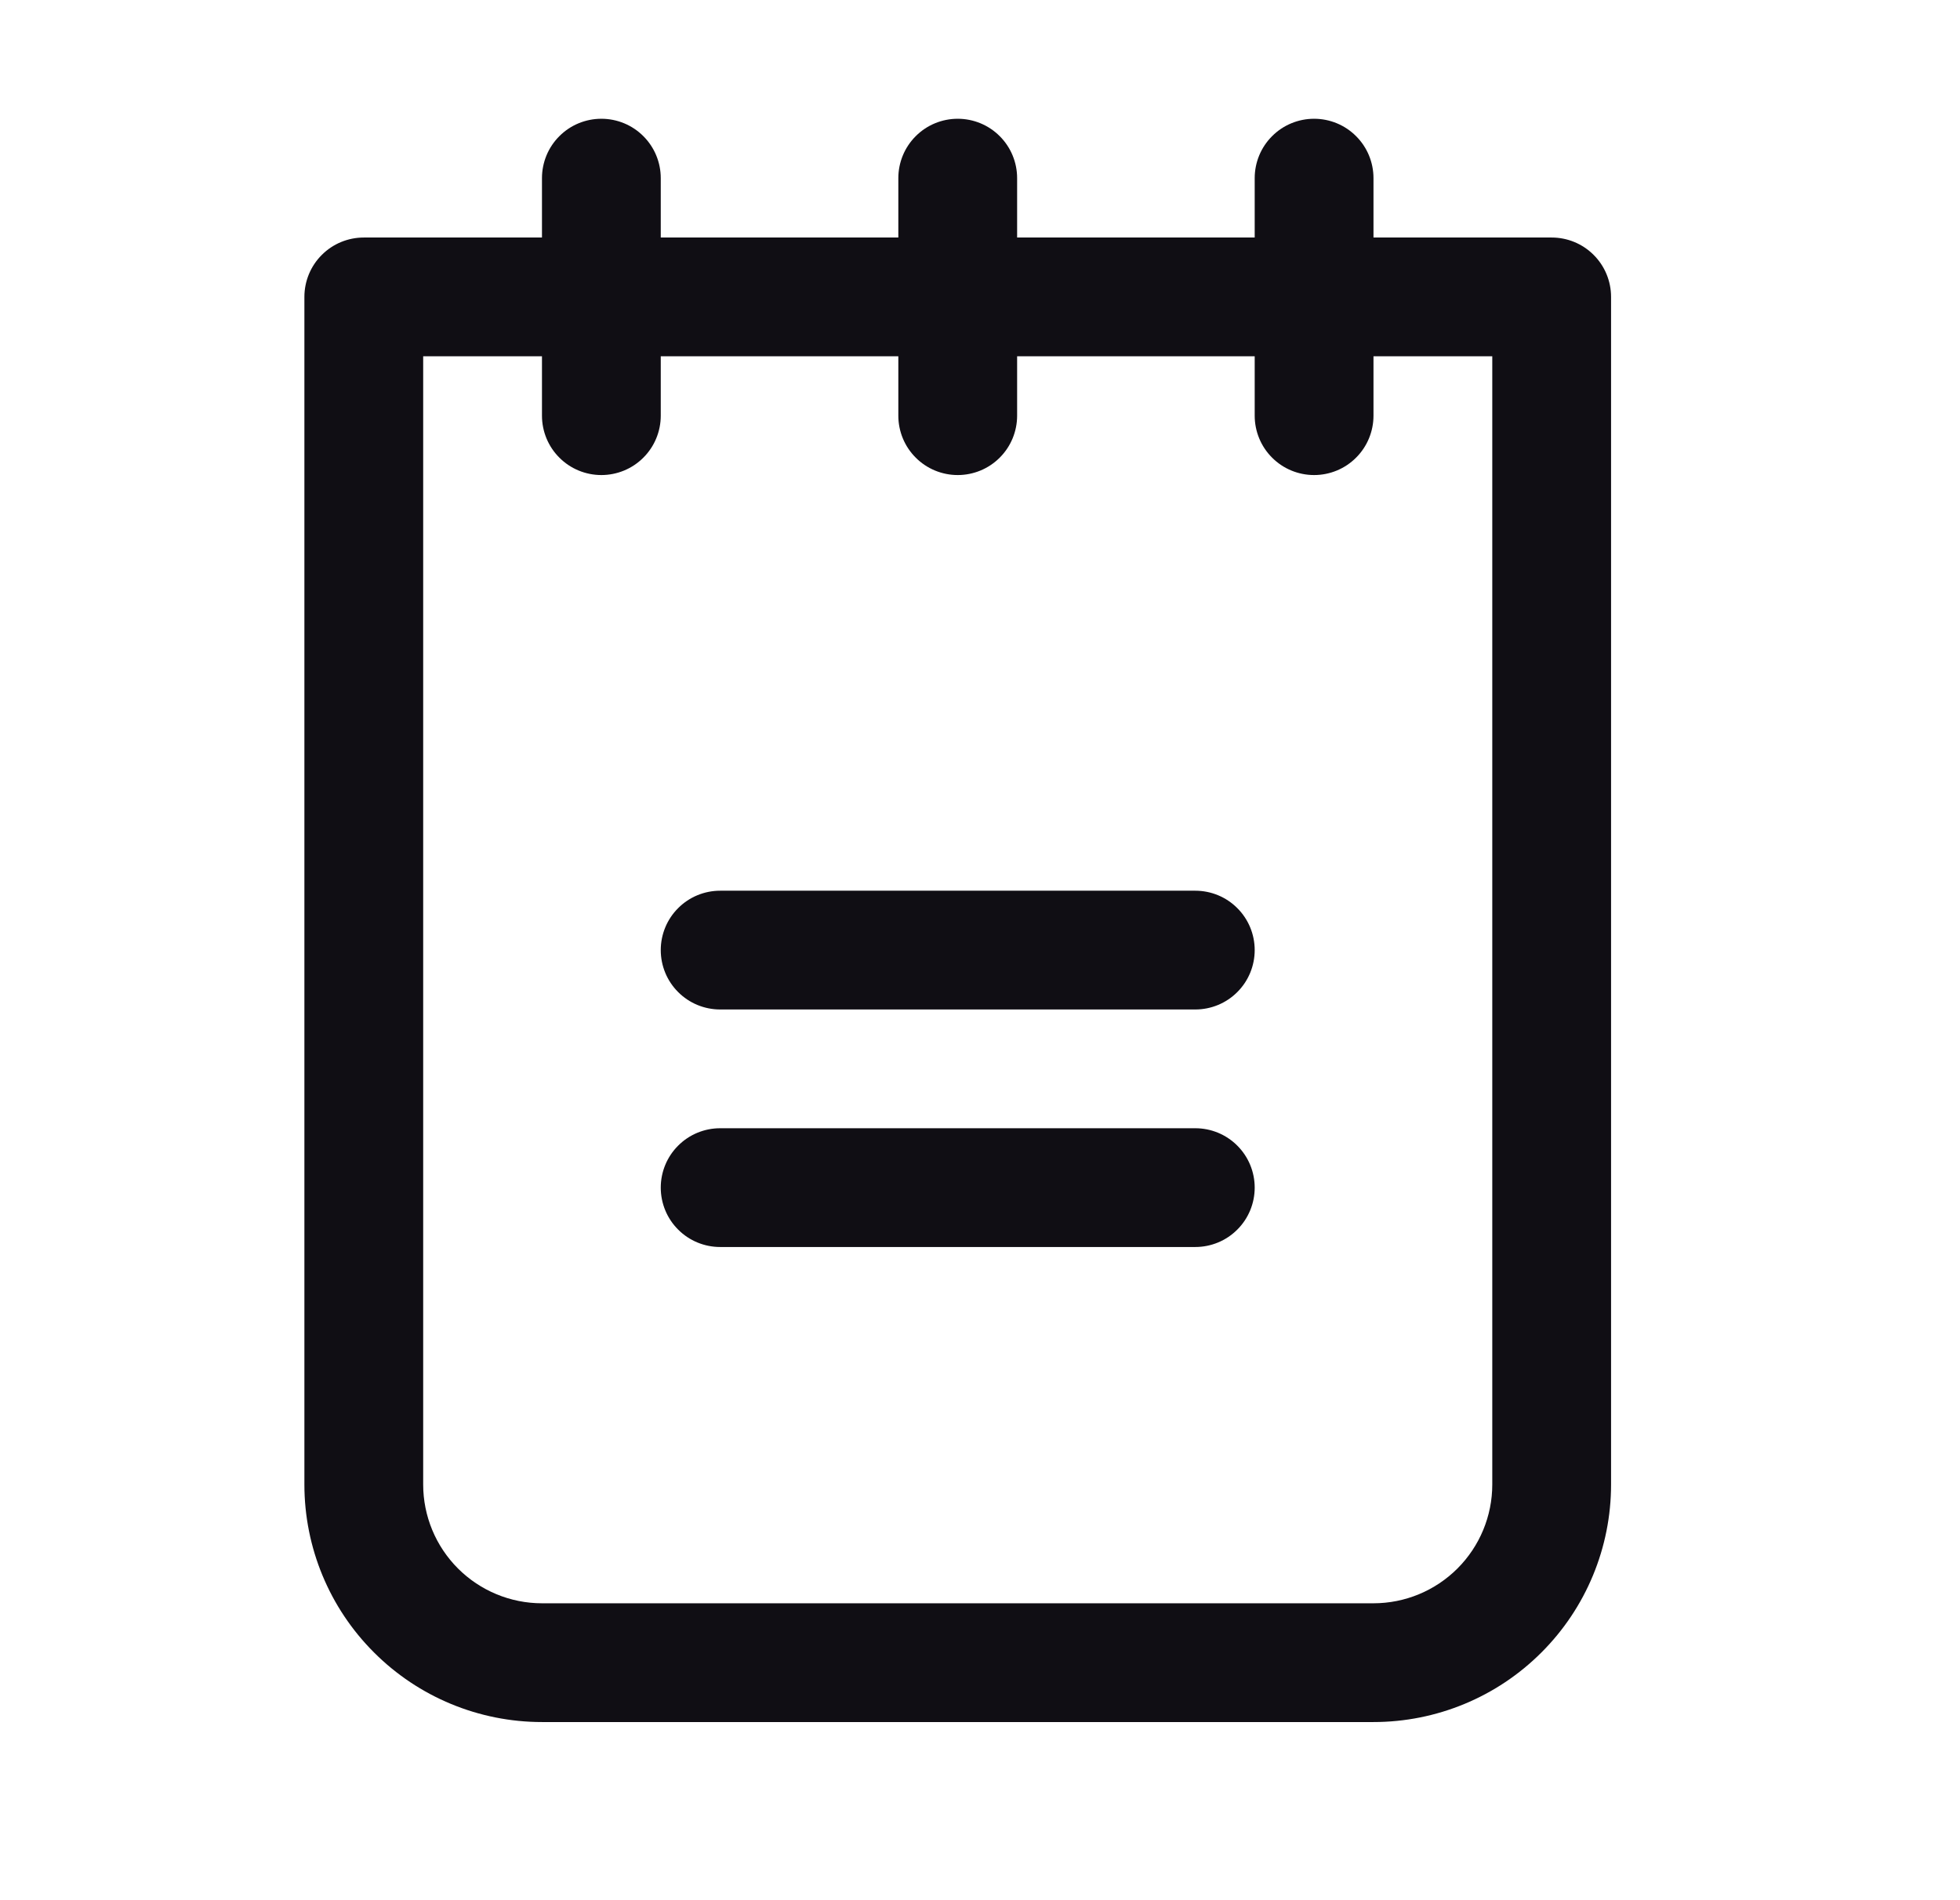 <svg width="33" height="32" viewBox="0 0 33 32" fill="none" xmlns="http://www.w3.org/2000/svg">
<path d="M21.125 16C21.125 16.265 21.02 16.52 20.832 16.707C20.645 16.895 20.39 17 20.125 17H12.125C11.86 17 11.605 16.895 11.418 16.707C11.23 16.52 11.125 16.265 11.125 16C11.125 15.735 11.23 15.48 11.418 15.293C11.605 15.105 11.86 15 12.125 15H20.125C20.39 15 20.645 15.105 20.832 15.293C21.02 15.48 21.125 15.735 21.125 16ZM20.125 19H12.125C11.86 19 11.605 19.105 11.418 19.293C11.23 19.48 11.125 19.735 11.125 20C11.125 20.265 11.23 20.52 11.418 20.707C11.605 20.895 11.86 21 12.125 21H20.125C20.39 21 20.645 20.895 20.832 20.707C21.02 20.52 21.125 20.265 21.125 20C21.125 19.735 21.02 19.48 20.832 19.293C20.645 19.105 20.39 19 20.125 19ZM27.125 5V25C27.125 26.061 26.704 27.078 25.953 27.828C25.203 28.579 24.186 29 23.125 29H9.125C8.064 29 7.047 28.579 6.297 27.828C5.546 27.078 5.125 26.061 5.125 25V5C5.125 4.735 5.23 4.48 5.418 4.293C5.605 4.105 5.86 4 6.125 4H9.125V3C9.125 2.735 9.23 2.48 9.418 2.293C9.605 2.105 9.86 2 10.125 2C10.39 2 10.645 2.105 10.832 2.293C11.02 2.48 11.125 2.735 11.125 3V4H15.125V3C15.125 2.735 15.23 2.48 15.418 2.293C15.605 2.105 15.86 2 16.125 2C16.39 2 16.645 2.105 16.832 2.293C17.02 2.48 17.125 2.735 17.125 3V4H21.125V3C21.125 2.735 21.23 2.48 21.418 2.293C21.605 2.105 21.86 2 22.125 2C22.39 2 22.645 2.105 22.832 2.293C23.02 2.48 23.125 2.735 23.125 3V4H26.125C26.39 4 26.645 4.105 26.832 4.293C27.02 4.48 27.125 4.735 27.125 5ZM25.125 6H23.125V7C23.125 7.265 23.02 7.52 22.832 7.707C22.645 7.895 22.39 8 22.125 8C21.86 8 21.605 7.895 21.418 7.707C21.23 7.52 21.125 7.265 21.125 7V6H17.125V7C17.125 7.265 17.02 7.52 16.832 7.707C16.645 7.895 16.39 8 16.125 8C15.86 8 15.605 7.895 15.418 7.707C15.23 7.52 15.125 7.265 15.125 7V6H11.125V7C11.125 7.265 11.02 7.52 10.832 7.707C10.645 7.895 10.39 8 10.125 8C9.86 8 9.605 7.895 9.418 7.707C9.23 7.52 9.125 7.265 9.125 7V6H7.125V25C7.125 25.53 7.336 26.039 7.711 26.414C8.086 26.789 8.595 27 9.125 27H23.125C23.655 27 24.164 26.789 24.539 26.414C24.914 26.039 25.125 25.53 25.125 25V6Z" fill="#100E14"/>
</svg>
